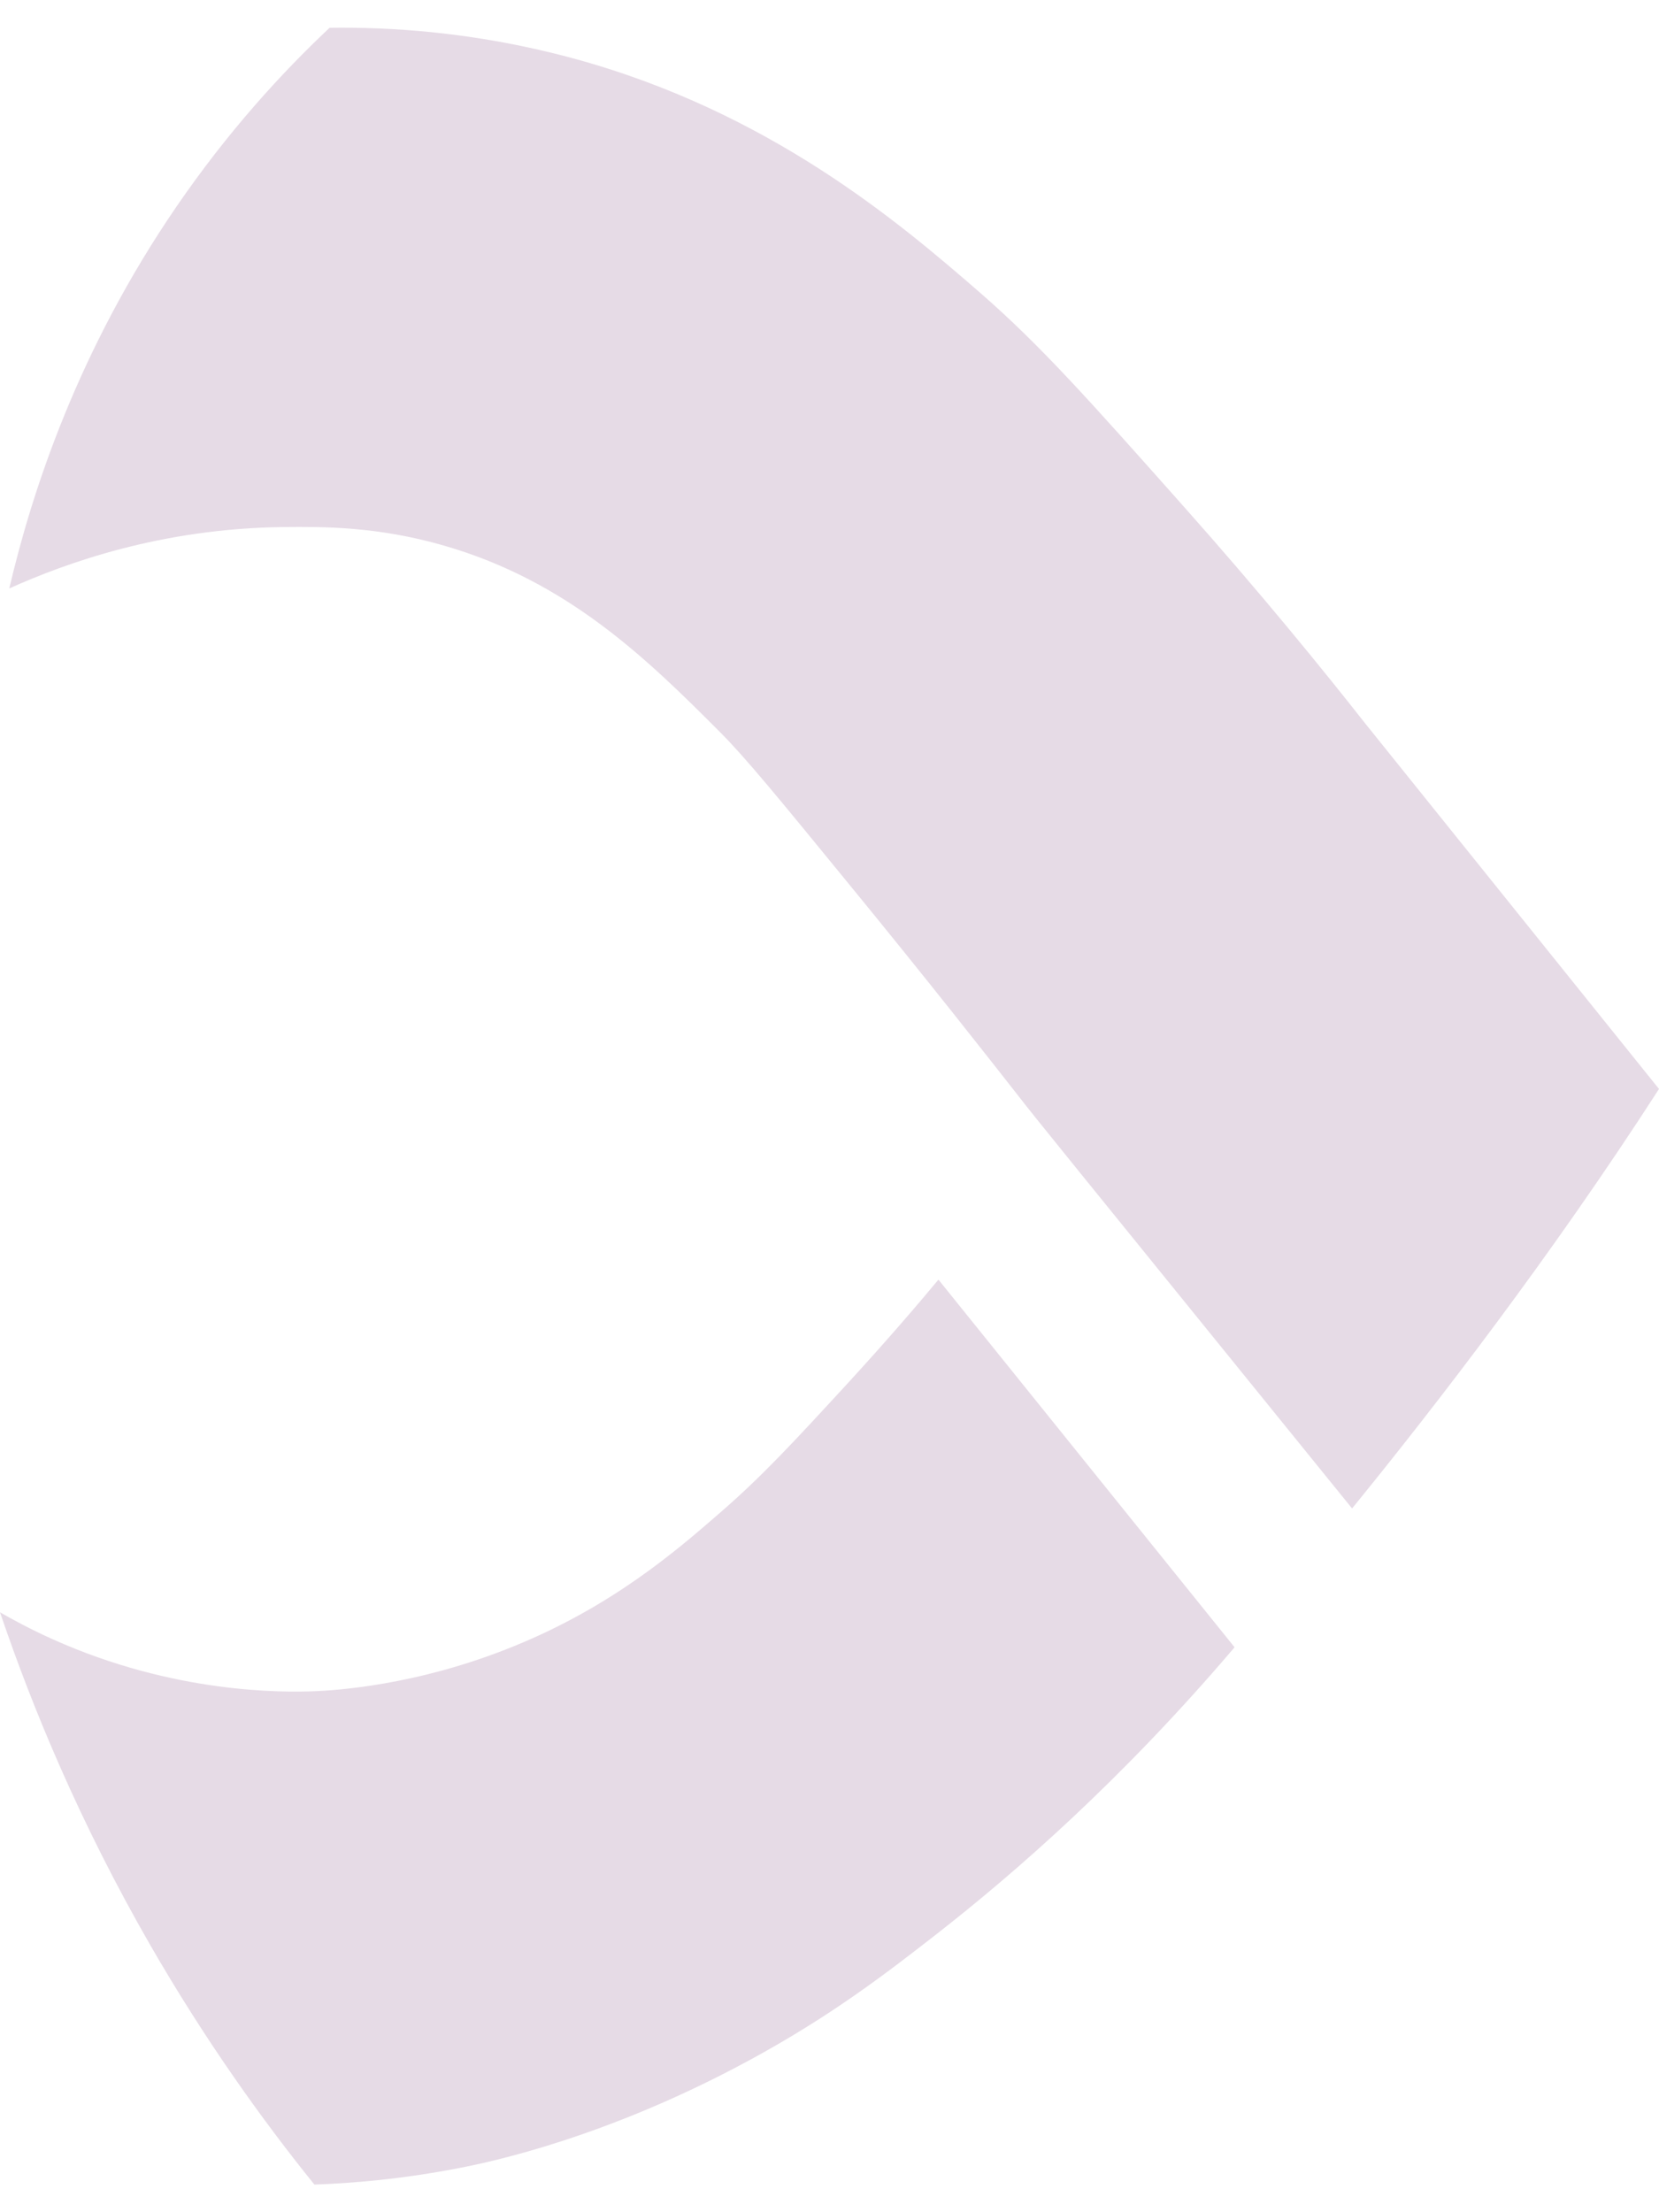 <svg width="12" height="16" viewBox="0 0 12 16" fill="none" xmlns="http://www.w3.org/2000/svg">
<path d="M9.877 5.235C9.565 4.838 9.117 4.287 8.552 3.652C7.865 2.879 7.521 2.493 7.089 2.117C6.509 1.613 5.563 0.805 4.138 0.42C3.423 0.227 2.805 0.195 2.384 0.201C2.036 0.528 1.646 0.955 1.276 1.495C0.563 2.536 0.232 3.552 0.067 4.256C0.48 4.07 1.17 3.822 2.048 3.812C2.338 3.809 2.729 3.807 3.211 3.946C4.107 4.204 4.68 4.765 5.214 5.301C5.394 5.482 5.636 5.777 6.111 6.358C6.73 7.113 7.176 7.684 7.355 7.912C7.536 8.144 7.505 8.102 9.78 10.91C10.384 10.168 11.224 9.08 12 7.876L9.877 5.235ZM6.788 9.255C6.632 9.443 6.41 9.701 6.136 10C5.745 10.425 5.514 10.676 5.207 10.942C4.893 11.215 4.429 11.617 3.718 11.906C3.009 12.195 2.413 12.226 2.272 12.232C2.051 12.24 1.264 12.253 0.379 11.855C0.221 11.784 0.092 11.714 0 11.661C0.237 12.36 0.581 13.189 1.088 14.07C1.482 14.753 1.893 15.328 2.274 15.8C2.533 15.791 2.903 15.763 3.339 15.677C3.548 15.636 4.389 15.46 5.418 14.902C6.009 14.582 6.408 14.274 6.77 13.992C7.344 13.544 8.116 12.871 8.93 11.914C8.216 11.027 7.502 10.141 6.788 9.255Z" fill="#E6DBE6"/>
</svg>

